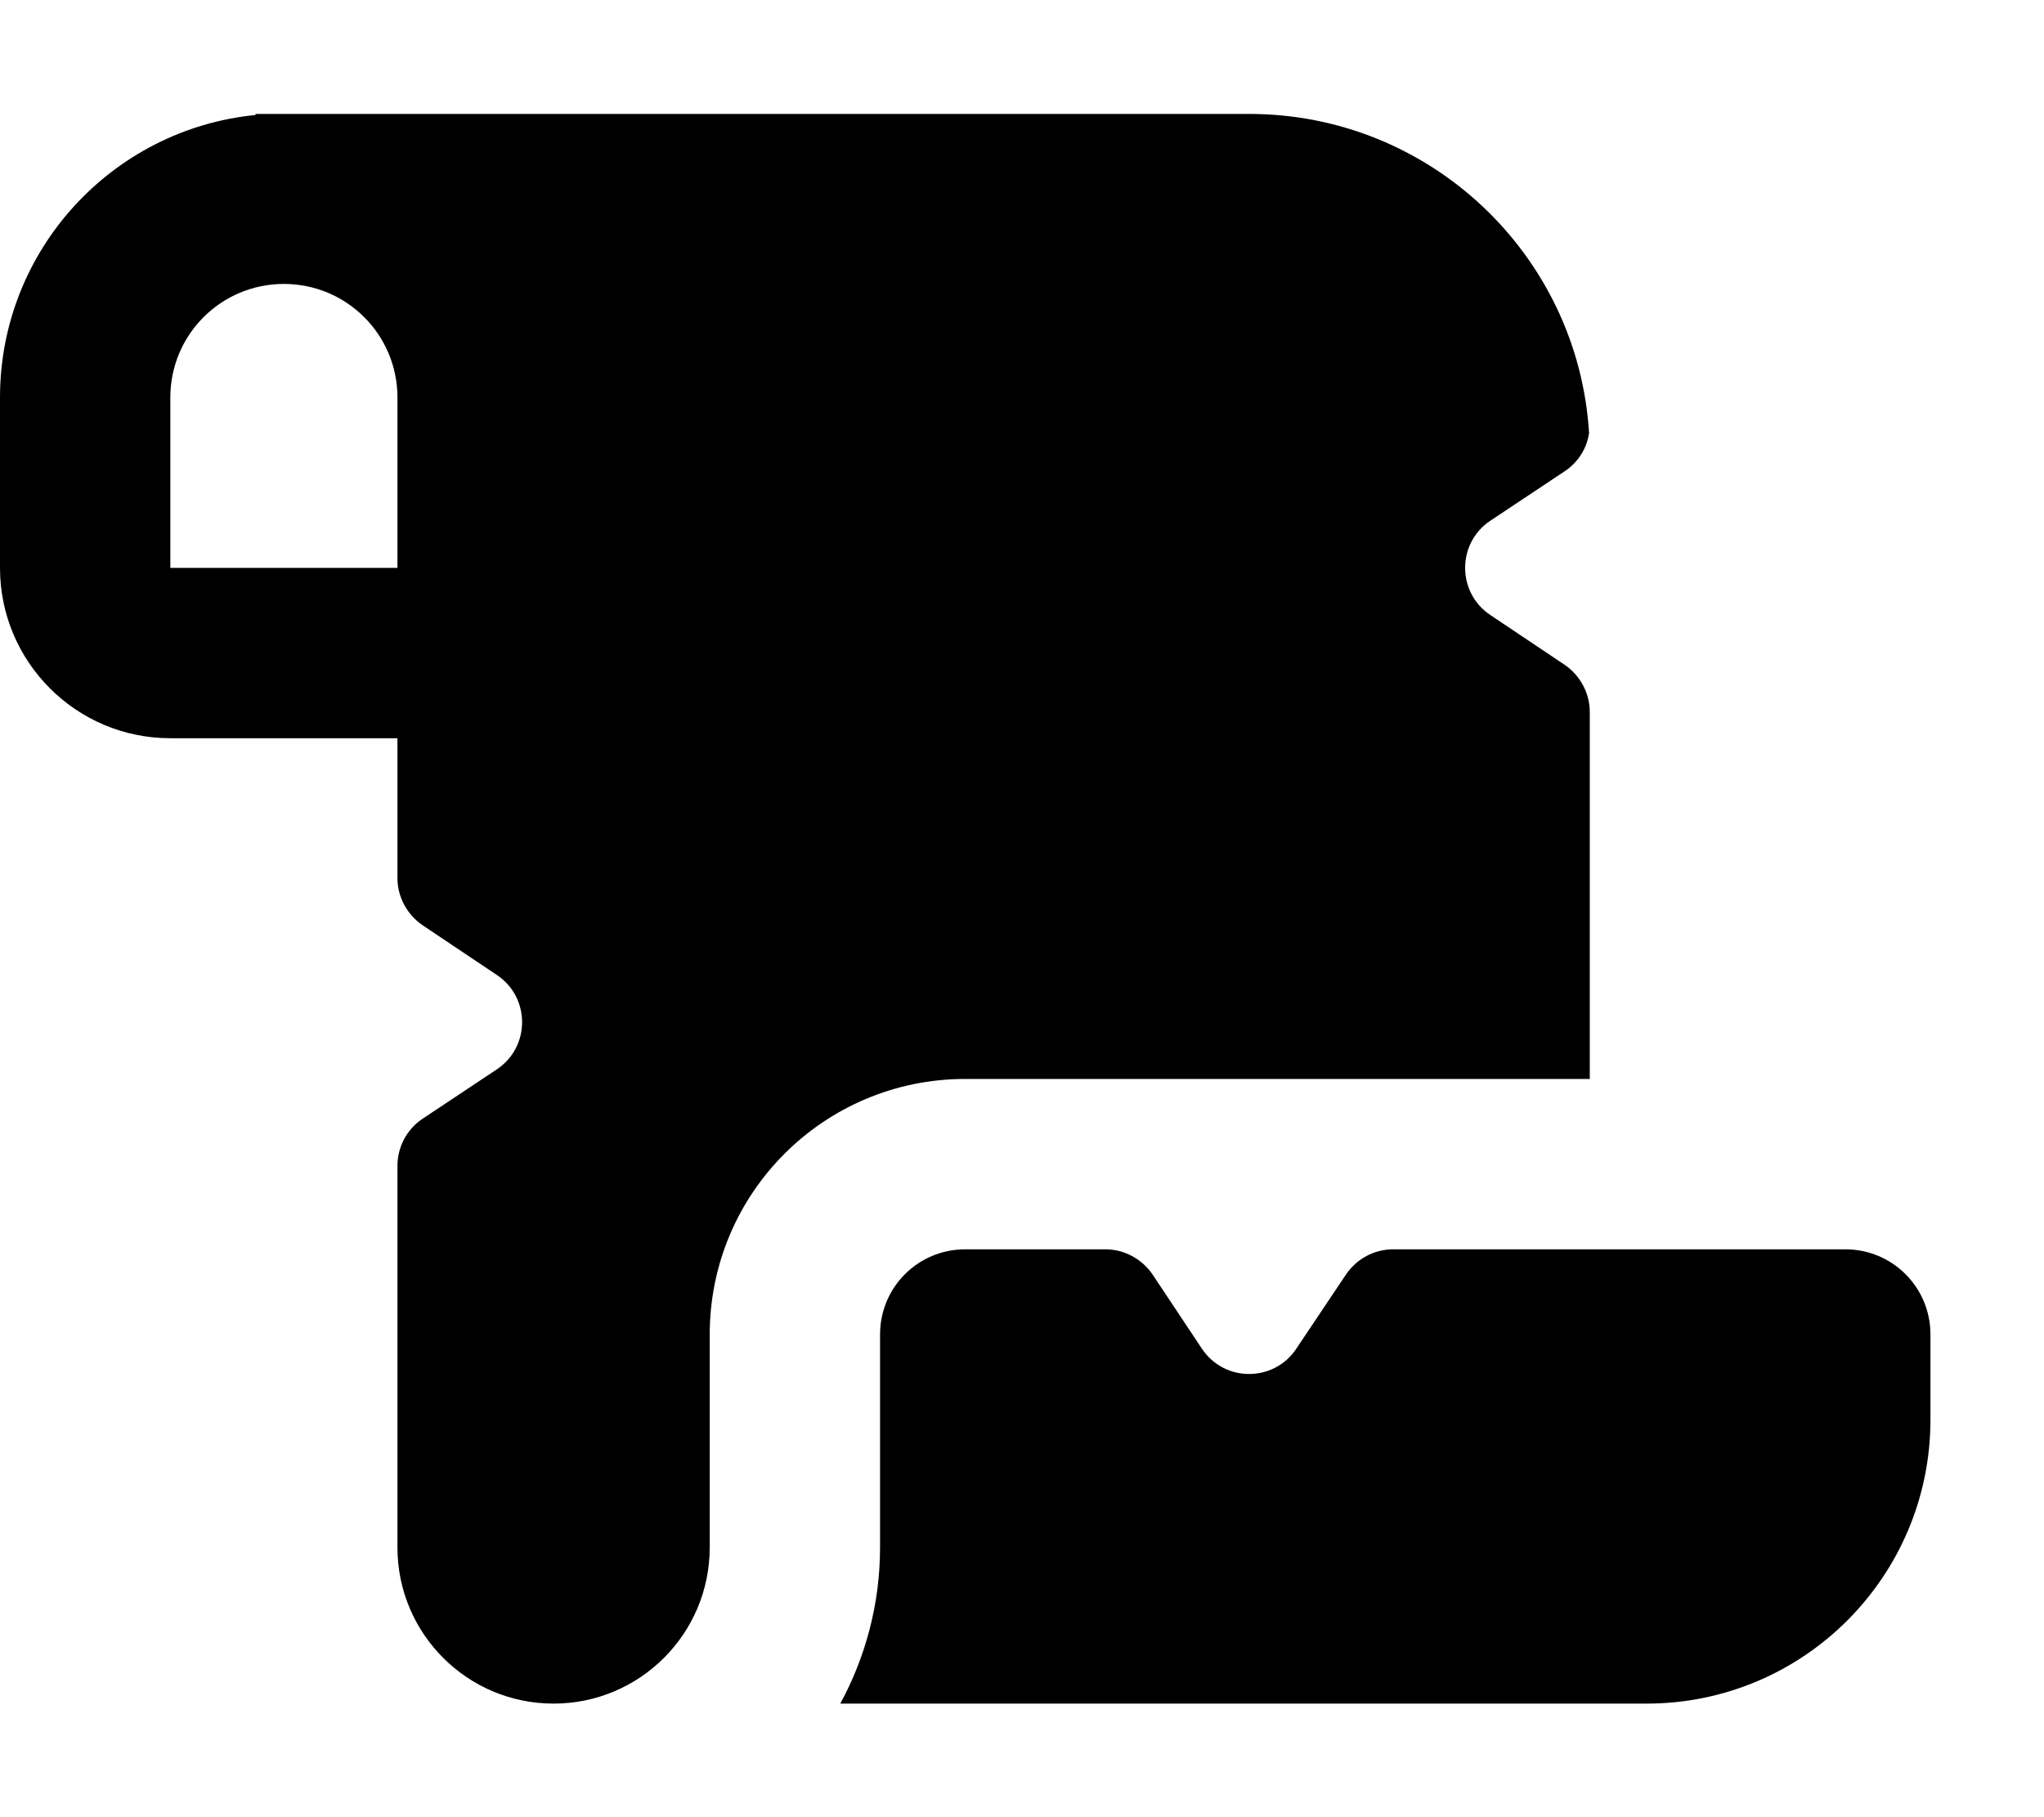 <svg xmlns="http://www.w3.org/2000/svg" viewBox="0 0 576 512"><!--! Font Awesome Pro 7.0.0 by @fontawesome - https://fontawesome.com License - https://fontawesome.com/license (Commercial License) Copyright 2025 Fonticons, Inc. --><path fill="currentColor" d="M72 32.4C31.6 36.4 0 70.5 0 112l0 48c0 26.5 21.5 48 48 48l64 0 0 39.4c0 5.3 2.7 10.3 7.1 13.3L140 274.7c9.5 6.3 9.5 20.3 0 26.6l-20.9 13.9c-4.5 3-7.1 8-7.1 13.3L112 436c0 24.3 19.7 44 44 44s44-19.7 44-44l0-60c0-39.8 32.2-72 72-72l176 0 0-103.4c0-5.3-2.7-10.3-7.1-13.3L420 173.3c-9.5-6.3-9.5-20.3 0-26.6l20.9-13.9c3.8-2.5 6.3-6.5 6.9-10.8-3.1-50.2-44.8-89.9-95.8-89.9l-280 0 0 .4zM448 480l16 0c44.2 0 80-35.8 80-80l0-24c0-13.3-10.7-24-24-24l-127.4 0c-5.4 0-10.3 2.7-13.3 7.1L365.3 380c-6.3 9.5-20.3 9.5-26.6 0l-13.9-20.9c-3-4.4-8-7.1-13.3-7.1L272 352c-13.3 0-24 10.7-24 24l0 60c0 15.9-4.1 30.9-11.2 44L448 480zM112 112l0 48-64 0 0-48c0-17.7 14.3-32 32-32s32 14.3 32 32z"/></svg>